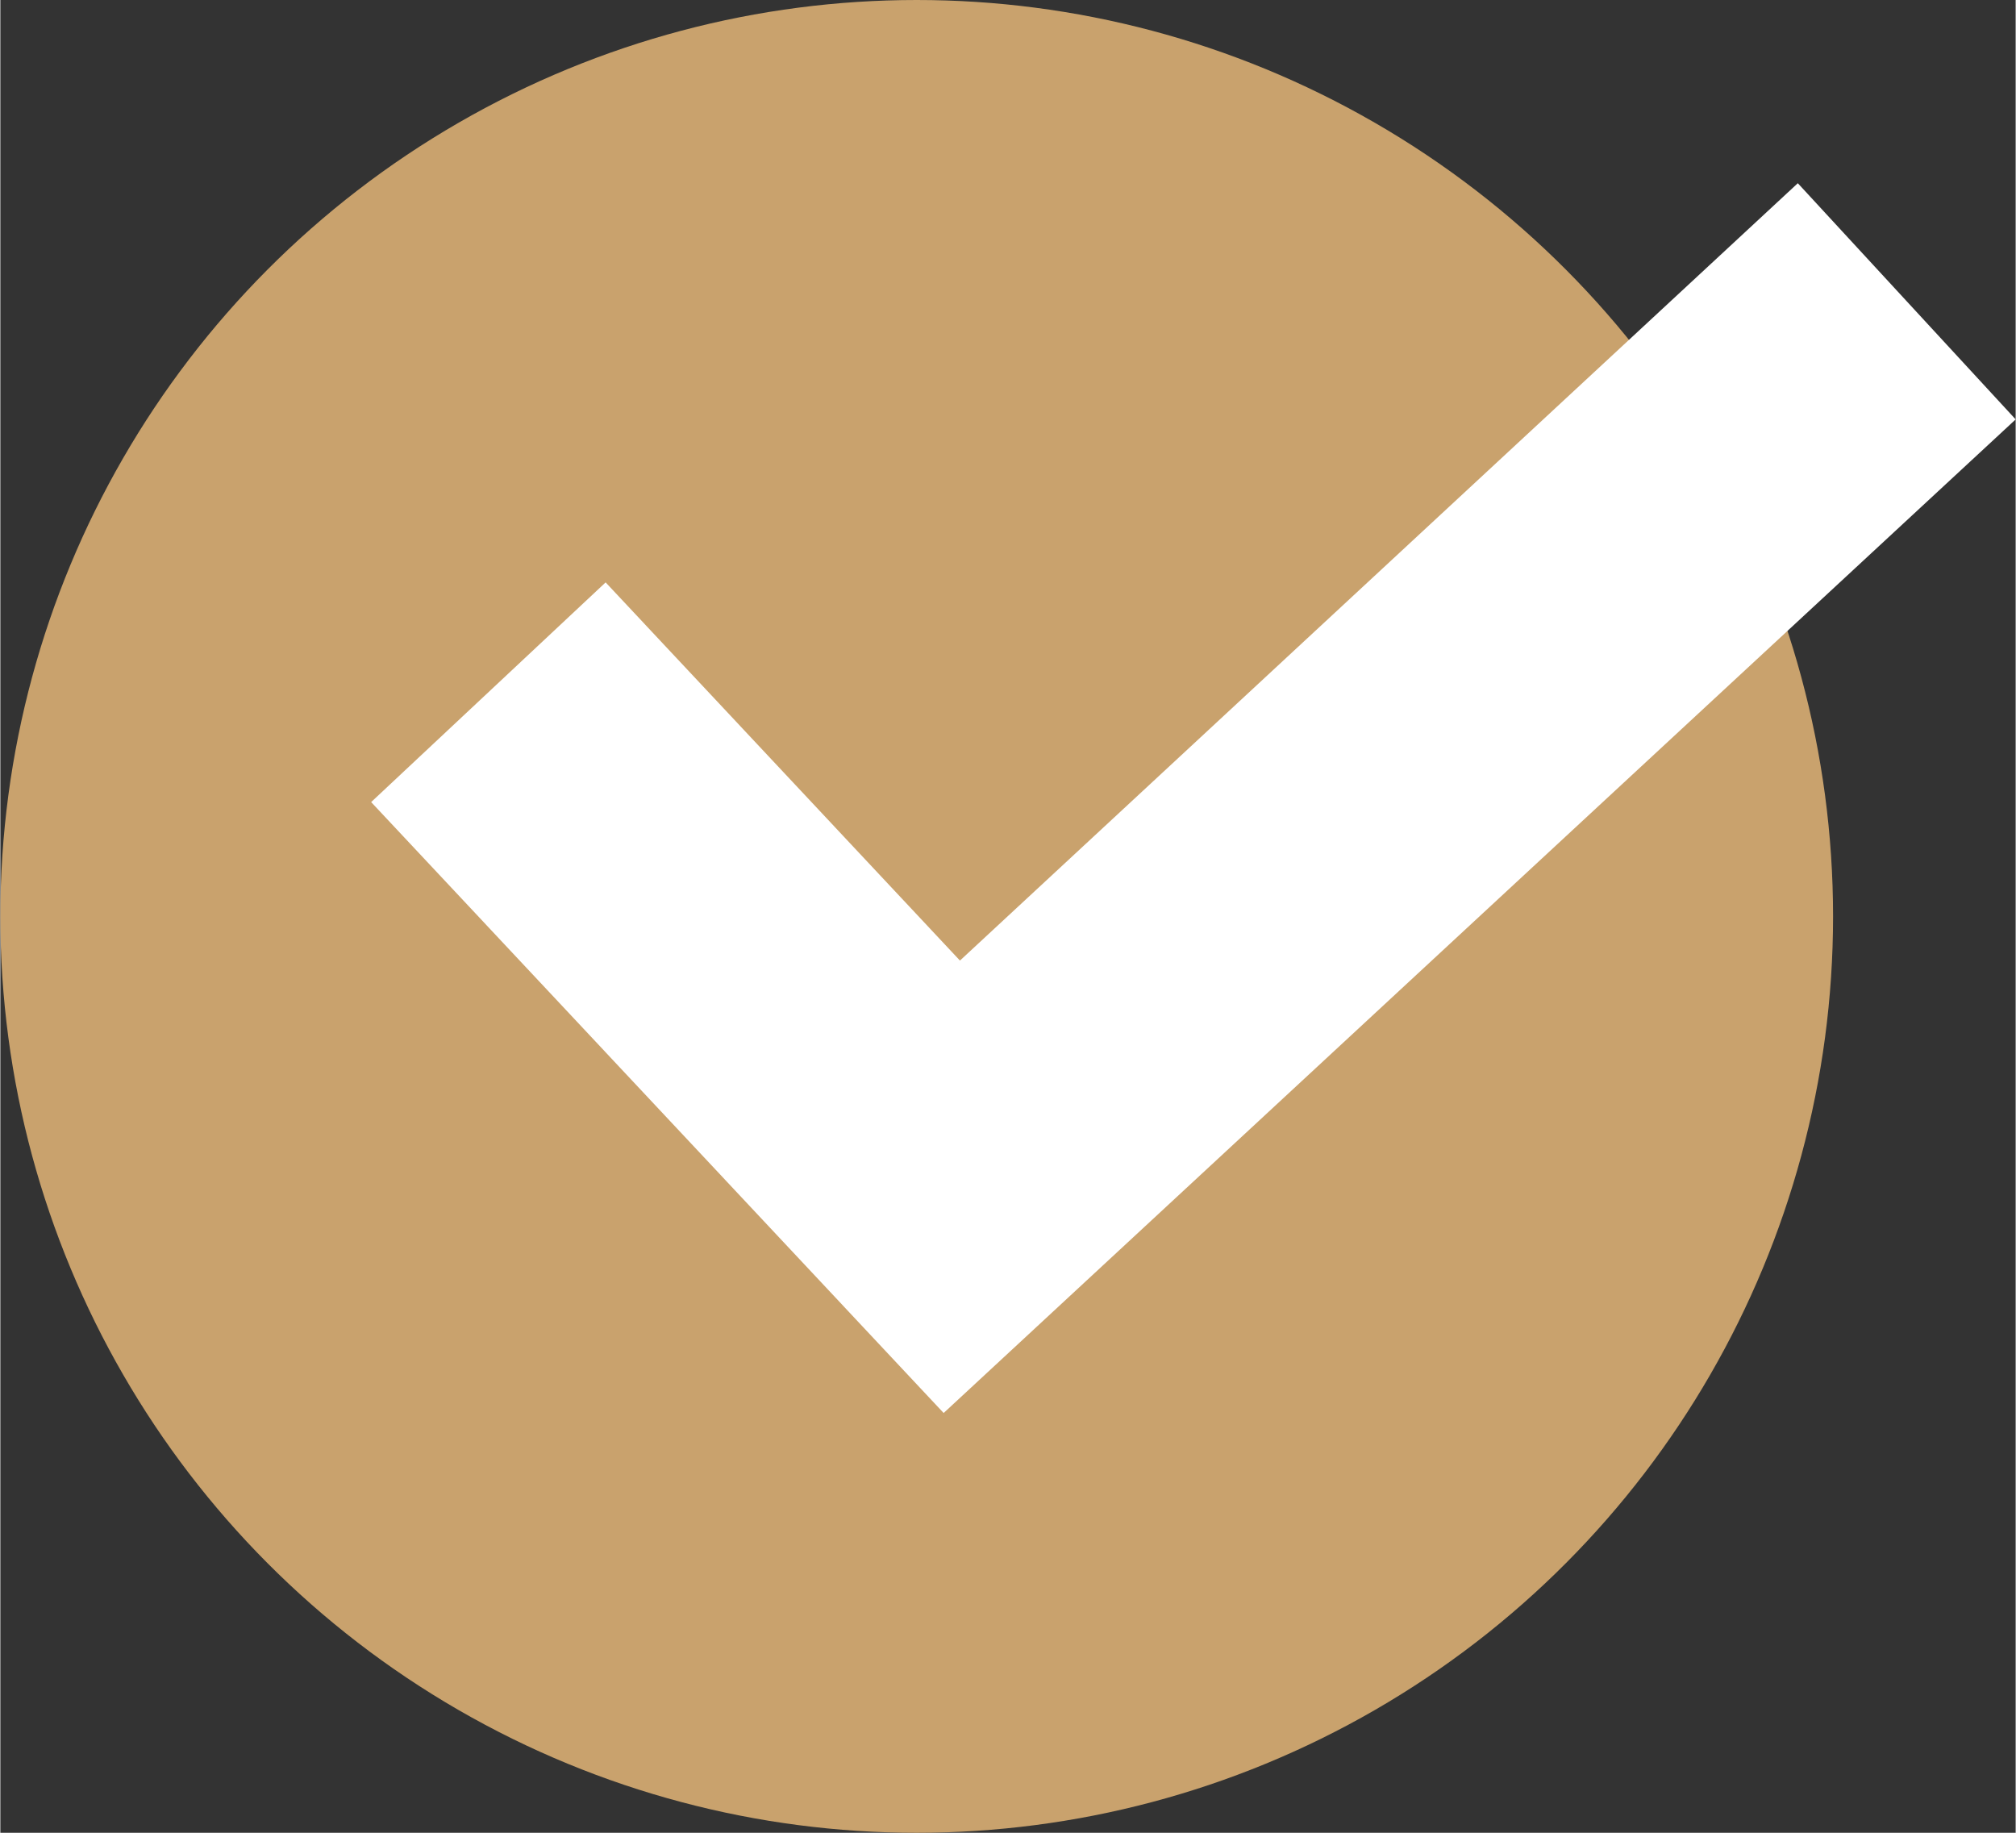 <?xml version="1.0" encoding="UTF-8"?>
<svg xmlns="http://www.w3.org/2000/svg" width="33" height="30" viewBox="0 0 32.989 30">
  <rect x="0" y="0" width="32.989" height="30" fill="#333333" stroke="none"/>
  <g id="Group_147" data-name="Group 147" transform="translate(-1290 -1540)">
    <circle id="Ellipse_1" data-name="Ellipse 1" cx="15" cy="15" r="15" transform="translate(1290 1540)" fill="#c9a26d"></circle>
    <path id="Path_36" data-name="Path 36" d="M23.353,0,9.638,12.724l-5.8-6.19L0,10.13l9.371,10L26.919,3.866Z" transform="translate(1296.07 1542.999)" fill="#fff"></path>
  </g>
</svg>
